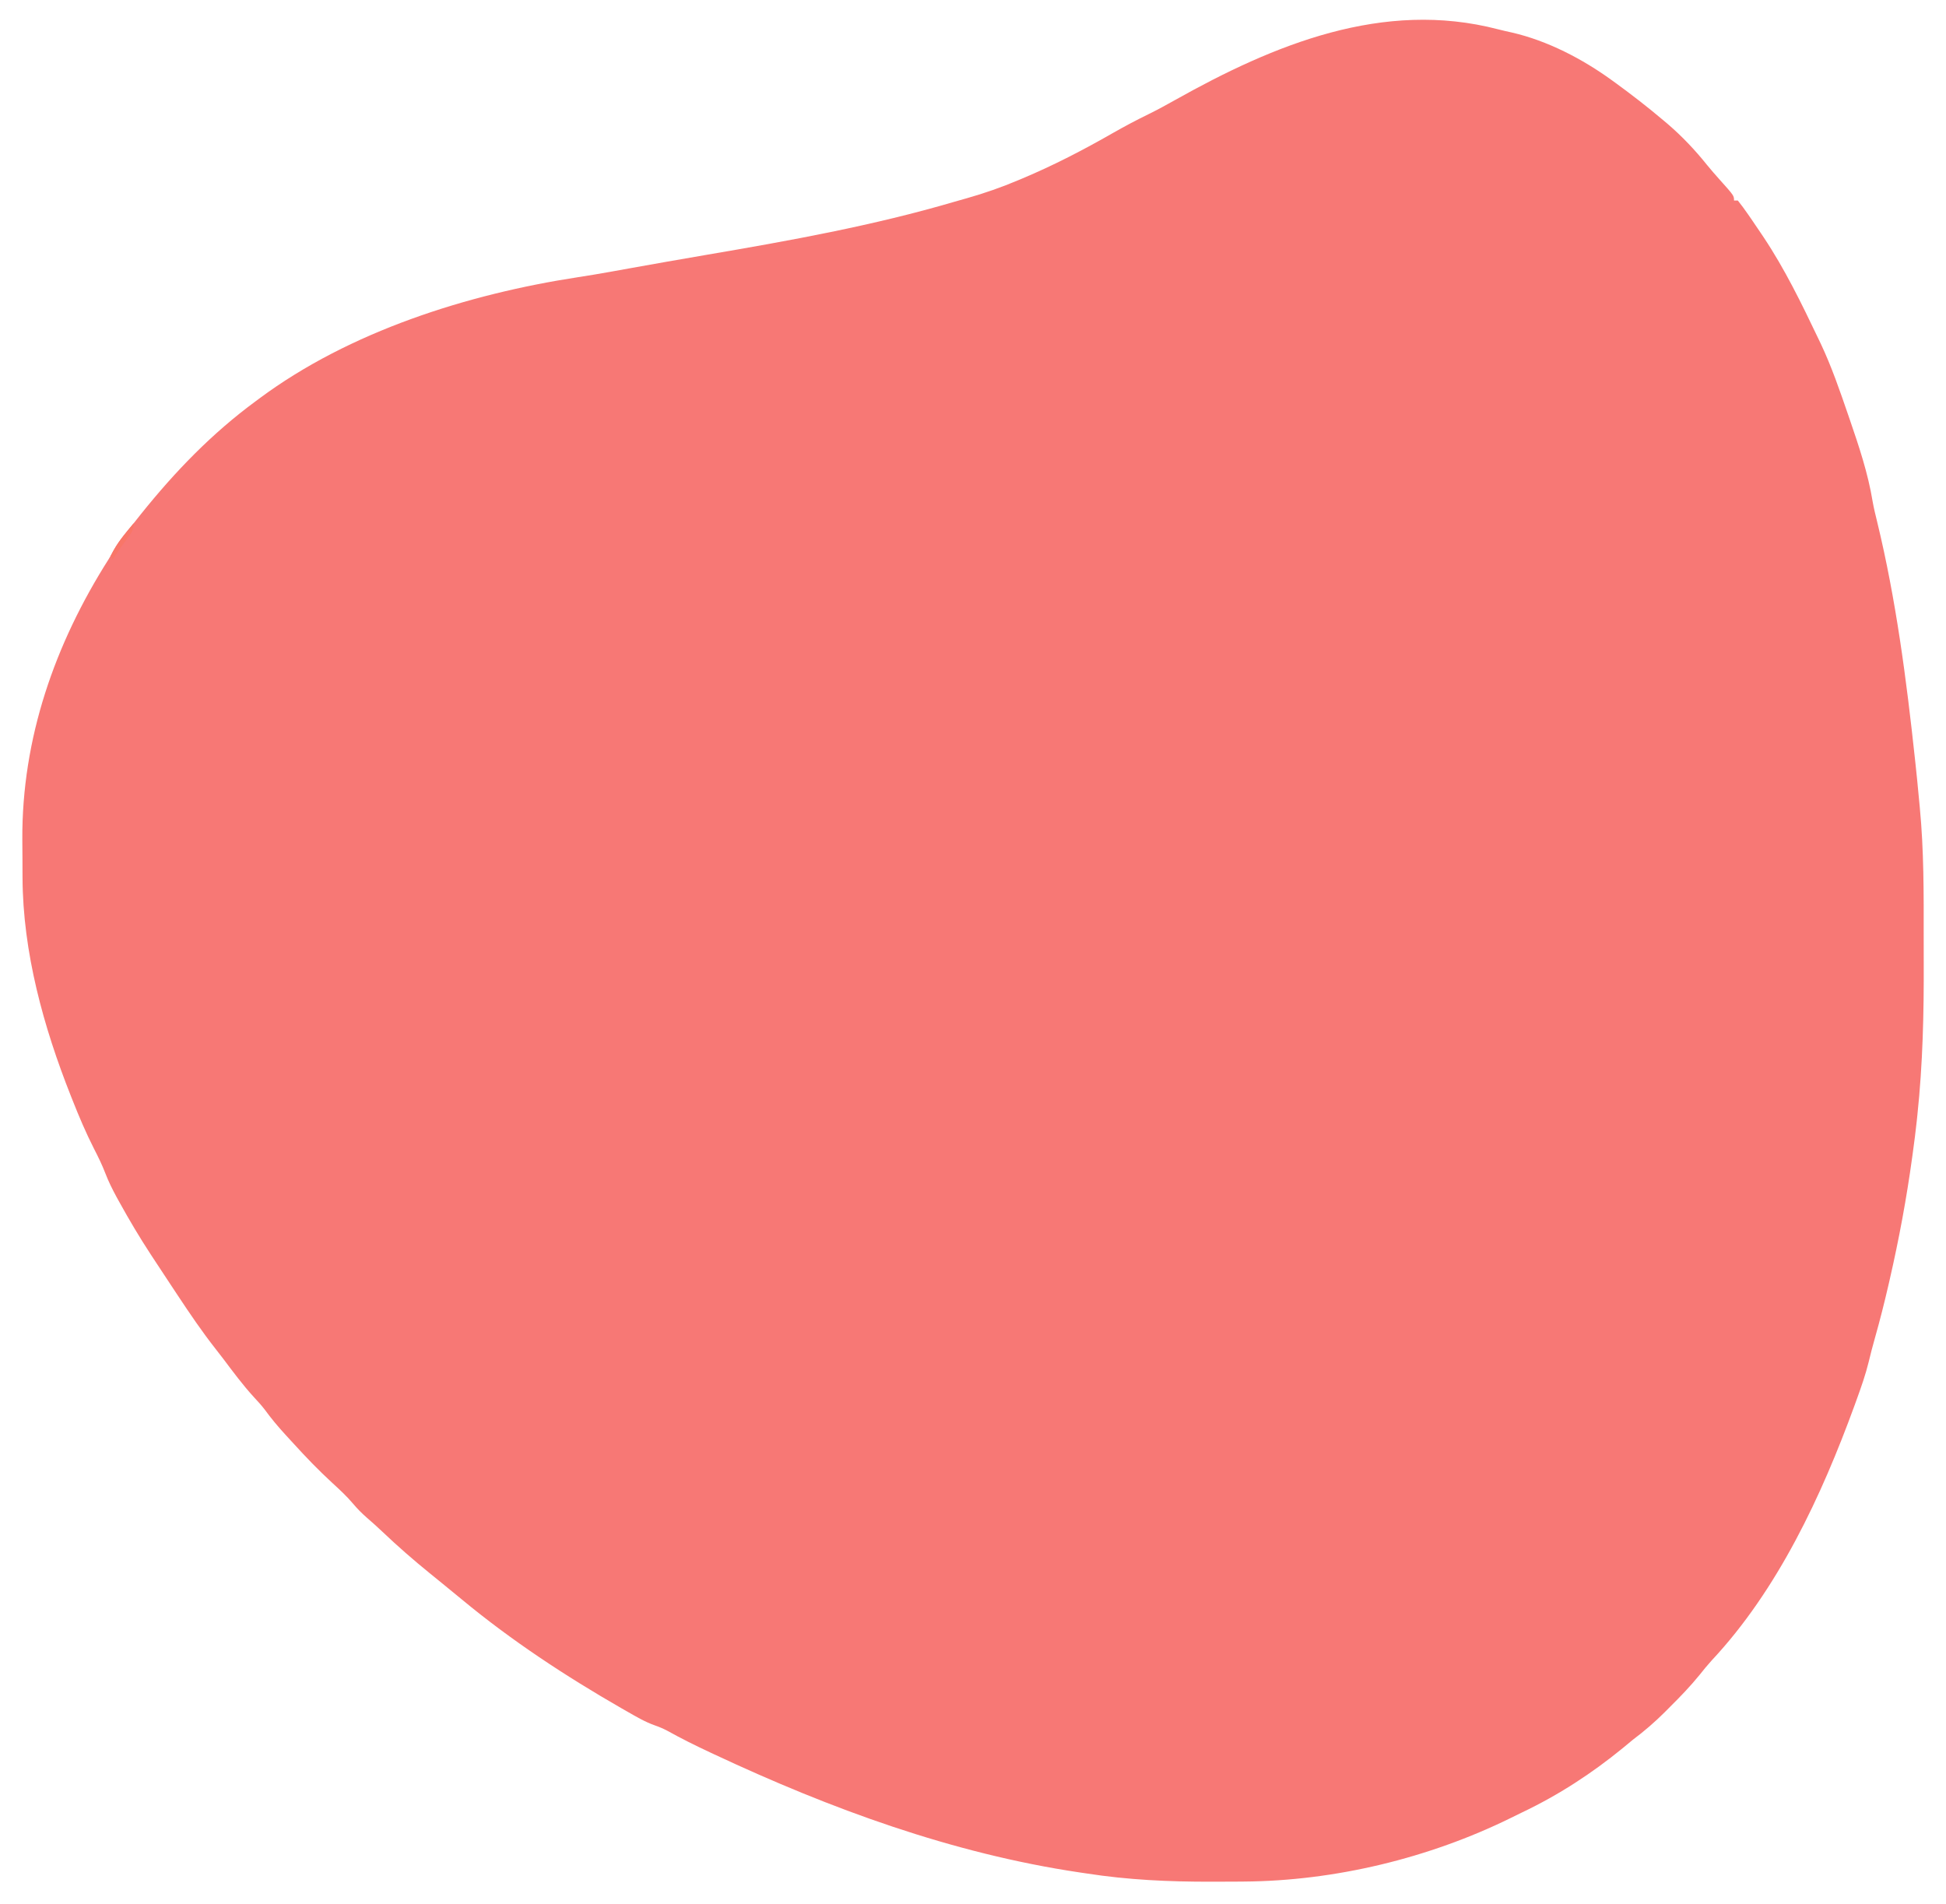 <?xml version="1.0" encoding="UTF-8"?>
<svg version="1.1" xmlns="http://www.w3.org/2000/svg" width="1019" height="997">
<path d="M0 0 C2.413 0.622 4.83 1.171 7.265 1.698 C25.906 5.987 44.177 15.479 59.616 26.675 C60.258 27.139 60.901 27.603 61.562 28.081 C70.144 34.325 78.507 40.826 86.616 47.675 C87.332 48.278 88.047 48.881 88.784 49.503 C96.416 56.057 103.079 63.085 109.378 70.929 C111.5 73.532 113.687 76.05 115.929 78.55 C123.616 87.127 123.616 87.127 123.616 89.675 C124.276 89.675 124.936 89.675 125.616 89.675 C127.485 92.032 129.22 94.392 130.929 96.862 C131.462 97.631 131.996 98.4 132.545 99.193 C134.251 101.676 135.937 104.173 137.616 106.675 C138.132 107.44 138.647 108.205 139.178 108.993 C150.278 125.675 158.999 143.626 167.616 161.675 C168.085 162.654 168.555 163.633 169.038 164.642 C174.73 176.7 179.032 189.27 183.366 201.862 C183.641 202.66 183.917 203.458 184.2 204.28 C189.017 218.312 193.783 232.494 196.181 247.169 C196.809 250.788 197.699 254.332 198.569 257.899 C208.46 298.65 213.89 340.469 218.366 382.112 C218.467 383.044 218.568 383.976 218.672 384.936 C219.274 390.535 219.832 396.136 220.346 401.743 C220.526 403.694 220.711 405.645 220.902 407.596 C223.055 430.046 222.958 452.519 222.932 475.052 C222.927 479.41 222.934 483.767 222.952 488.124 C223.064 515.129 222.473 541.81 219.616 568.675 C219.507 569.716 219.397 570.757 219.285 571.83 C218.694 577.313 218.006 582.776 217.241 588.237 C217.082 589.4 217.082 589.4 216.921 590.586 C213.966 612.217 210.001 633.524 205.116 654.8 C204.931 655.61 204.745 656.419 204.554 657.254 C202.38 666.695 200.019 676.06 197.377 685.381 C196.193 689.561 195.093 693.744 194.089 697.972 C192.498 704.442 190.32 710.664 188.054 716.925 C187.615 718.142 187.176 719.359 186.723 720.614 C169.49 767.865 146.604 817.08 111.888 854.167 C109.65 856.638 107.576 859.186 105.503 861.796 C100.703 867.691 95.511 873.077 90.116 878.425 C89.231 879.318 88.345 880.211 87.433 881.132 C82.111 886.437 76.626 891.175 70.616 895.675 C68.901 897.084 67.192 898.499 65.491 899.925 C49.139 913.306 31.691 924.652 12.596 933.728 C10.615 934.675 8.649 935.649 6.683 936.628 C-36.074 957.661 -85.46 969.591 -133.099 969.913 C-134.296 969.923 -135.492 969.933 -136.726 969.943 C-140.591 969.968 -144.456 969.98 -148.321 969.987 C-148.98 969.989 -149.639 969.99 -150.318 969.991 C-172.286 970.024 -193.676 969.063 -215.384 965.675 C-216.619 965.493 -217.855 965.311 -219.128 965.124 C-285.758 955.225 -349.656 931.751 -410.384 903.3 C-411.104 902.963 -411.824 902.627 -412.566 902.28 C-420.189 898.713 -427.657 895.028 -435.007 890.919 C-437.125 889.81 -439.162 888.946 -441.415 888.159 C-446.56 886.359 -451.167 883.628 -455.884 880.925 C-456.879 880.358 -457.875 879.791 -458.9 879.206 C-488.209 862.363 -516.626 843.705 -542.657 822.106 C-545.034 820.136 -547.428 818.187 -549.821 816.237 C-550.681 815.531 -551.541 814.824 -552.427 814.097 C-554.714 812.223 -557.009 810.361 -559.31 808.503 C-567.866 801.562 -576.084 794.389 -584.071 786.8 C-586.781 784.225 -589.556 781.745 -592.384 779.3 C-594.984 777.016 -597.29 774.703 -599.509 772.05 C-602.868 768.07 -606.612 764.622 -610.446 761.112 C-617.622 754.521 -624.3 747.568 -630.852 740.36 C-632.243 738.829 -633.645 737.308 -635.048 735.788 C-638.901 731.58 -642.465 727.316 -645.817 722.702 C-647.578 720.423 -649.486 718.347 -651.446 716.237 C-657.258 709.877 -662.364 702.995 -667.531 696.111 C-668.873 694.347 -670.233 692.597 -671.604 690.855 C-678.632 681.892 -684.983 672.551 -691.259 663.05 C-692.329 661.434 -693.4 659.819 -694.471 658.204 C-697.452 653.7 -700.42 649.189 -703.384 644.675 C-704.069 643.633 -704.755 642.59 -705.461 641.517 C-711.31 632.583 -716.729 623.465 -721.884 614.112 C-722.377 613.219 -722.871 612.326 -723.379 611.406 C-725.573 607.348 -727.58 603.333 -729.228 599.022 C-730.94 594.555 -733.018 590.357 -735.196 586.104 C-739.398 577.848 -742.976 569.41 -746.384 560.8 C-746.685 560.043 -746.986 559.286 -747.296 558.507 C-761.611 522.382 -772.418 483.357 -772.587 444.253 C-772.593 443.191 -772.598 442.129 -772.604 441.035 C-772.614 438.796 -772.62 436.558 -772.624 434.319 C-772.634 430.975 -772.665 427.632 -772.696 424.288 C-772.957 371.274 -755.694 321.879 -727.457 277.42 C-726.431 275.751 -725.498 274.026 -724.571 272.3 C-721.766 267.331 -717.992 263.071 -714.384 258.675 C-713.111 257.072 -711.841 255.468 -710.571 253.862 C-692.659 231.532 -673.481 211.664 -650.384 194.675 C-649.765 194.214 -649.146 193.754 -648.508 193.28 C-601.236 158.181 -539.562 138.697 -481.776 129.827 C-476.207 128.971 -470.656 128.047 -465.11 127.054 C-463.918 126.84 -463.918 126.84 -462.701 126.622 C-460.136 126.162 -457.573 125.7 -455.009 125.237 C-441.608 122.828 -428.201 120.462 -414.779 118.174 C-370.817 110.68 -327.266 102.864 -284.424 90.268 C-282.315 89.655 -280.202 89.059 -278.087 88.467 C-268.828 85.849 -259.945 82.741 -251.071 78.987 C-250.452 78.727 -249.832 78.468 -249.194 78.2 C-232.741 71.293 -217.157 63.221 -201.678 54.357 C-195.589 50.879 -189.446 47.62 -183.144 44.548 C-178.36 42.203 -173.711 39.667 -169.071 37.05 C-117.274 7.989 -60.133 -15.64 0 0 Z " fill="#F77875" transform="translate(784.384,15.325)"/>
<path d="M0 0 C0 3.742 -1.065 4.825 -3.25 7.812 C-3.886 8.693 -4.521 9.573 -5.176 10.48 C-5.778 11.312 -6.38 12.143 -7 13 C-8.355 14.987 -9.678 16.991 -11 19 C-11.33 18.34 -11.66 17.68 -12 17 C-8.951 10.637 -4.482 5.407 0 0 Z " fill="#F97668" transform="translate(70,274)"/>
</svg>
